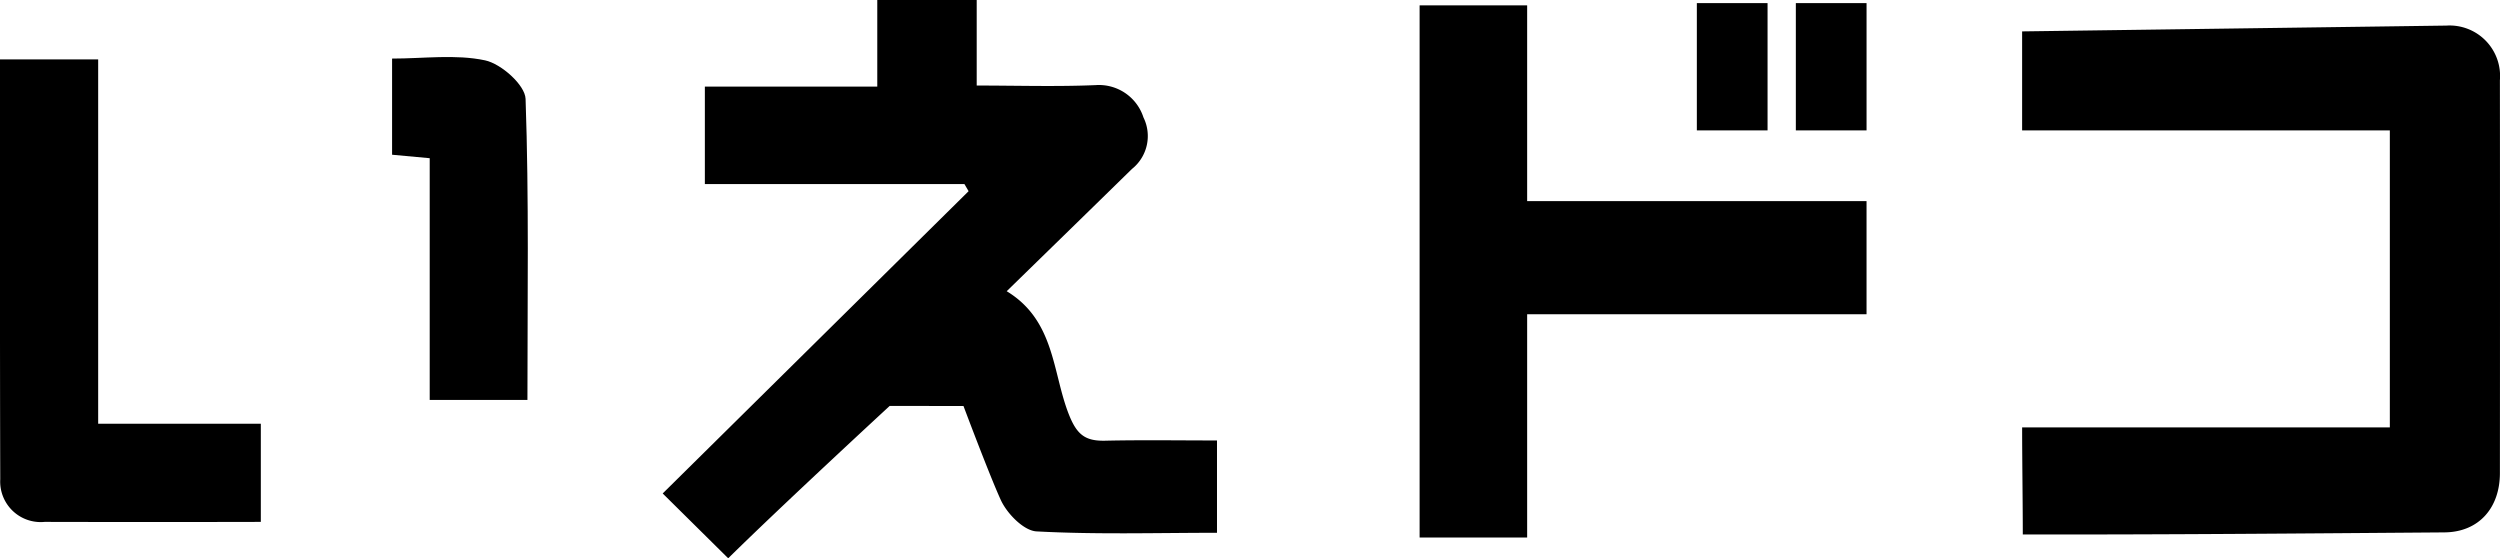 <svg xmlns="http://www.w3.org/2000/svg" width="179" height="39.973" viewBox="0 0 179 39.973"><path d="M63.7,29.065s-7.768,7.166-11.56,10.908l-4.691-4.641L69.352,13.689l-.3-.511H50.468V6.2H62.813V0h7.119V6.125c2.937,0,5.734.089,8.522-.031a3.348,3.348,0,0,1,3.417,2.312,3.015,3.015,0,0,1-.824,3.692c-2.937,2.877-5.883,5.744-8.967,8.753,3.458,2.1,3.264,5.806,4.446,8.809.578,1.469,1.176,1.926,2.605,1.894,2.618-.059,5.238-.017,8.006-.017v6.611c-4.316,0-8.629.131-12.923-.1-.912-.05-2.1-1.262-2.549-2.232-.8-1.736-2.68-6.747-2.68-6.747"/><path d="M175.163,1.832a3.616,3.616,0,0,1,3.83,3.916q.014,14.064,0,28.129c0,2.464-1.486,4.223-3.978,4.242-9.635.073-20.547.169-30.183.147h0c0-2.185-.047-5.313-.047-7.666h26.327V9.336H144.784V2.248"/><path d="M109.344,38.486h-7.7V.384h7.7V14.4h24.3v8.1h-24.3Z"/><path d="M18.675,37.367c-4.191.012-11.284.012-15.476,0A2.9,2.9,0,0,1,.018,34.314C-.011,24.367,0,14.42,0,4.252H7.029V30.341H18.675"/><path d="M28.073,4.194c2.272,0,4.548-.321,6.658.127,1.155.246,2.861,1.763,2.9,2.756.249,7.134.133,14.281.133,21.559H30.767V11.327l-2.694-.248Z"/><path d="M126.557,9.336h-5.063V.223h5.063Z"/><path d="M133.645,9.336h-5.063V.223h5.063Z"/></svg>